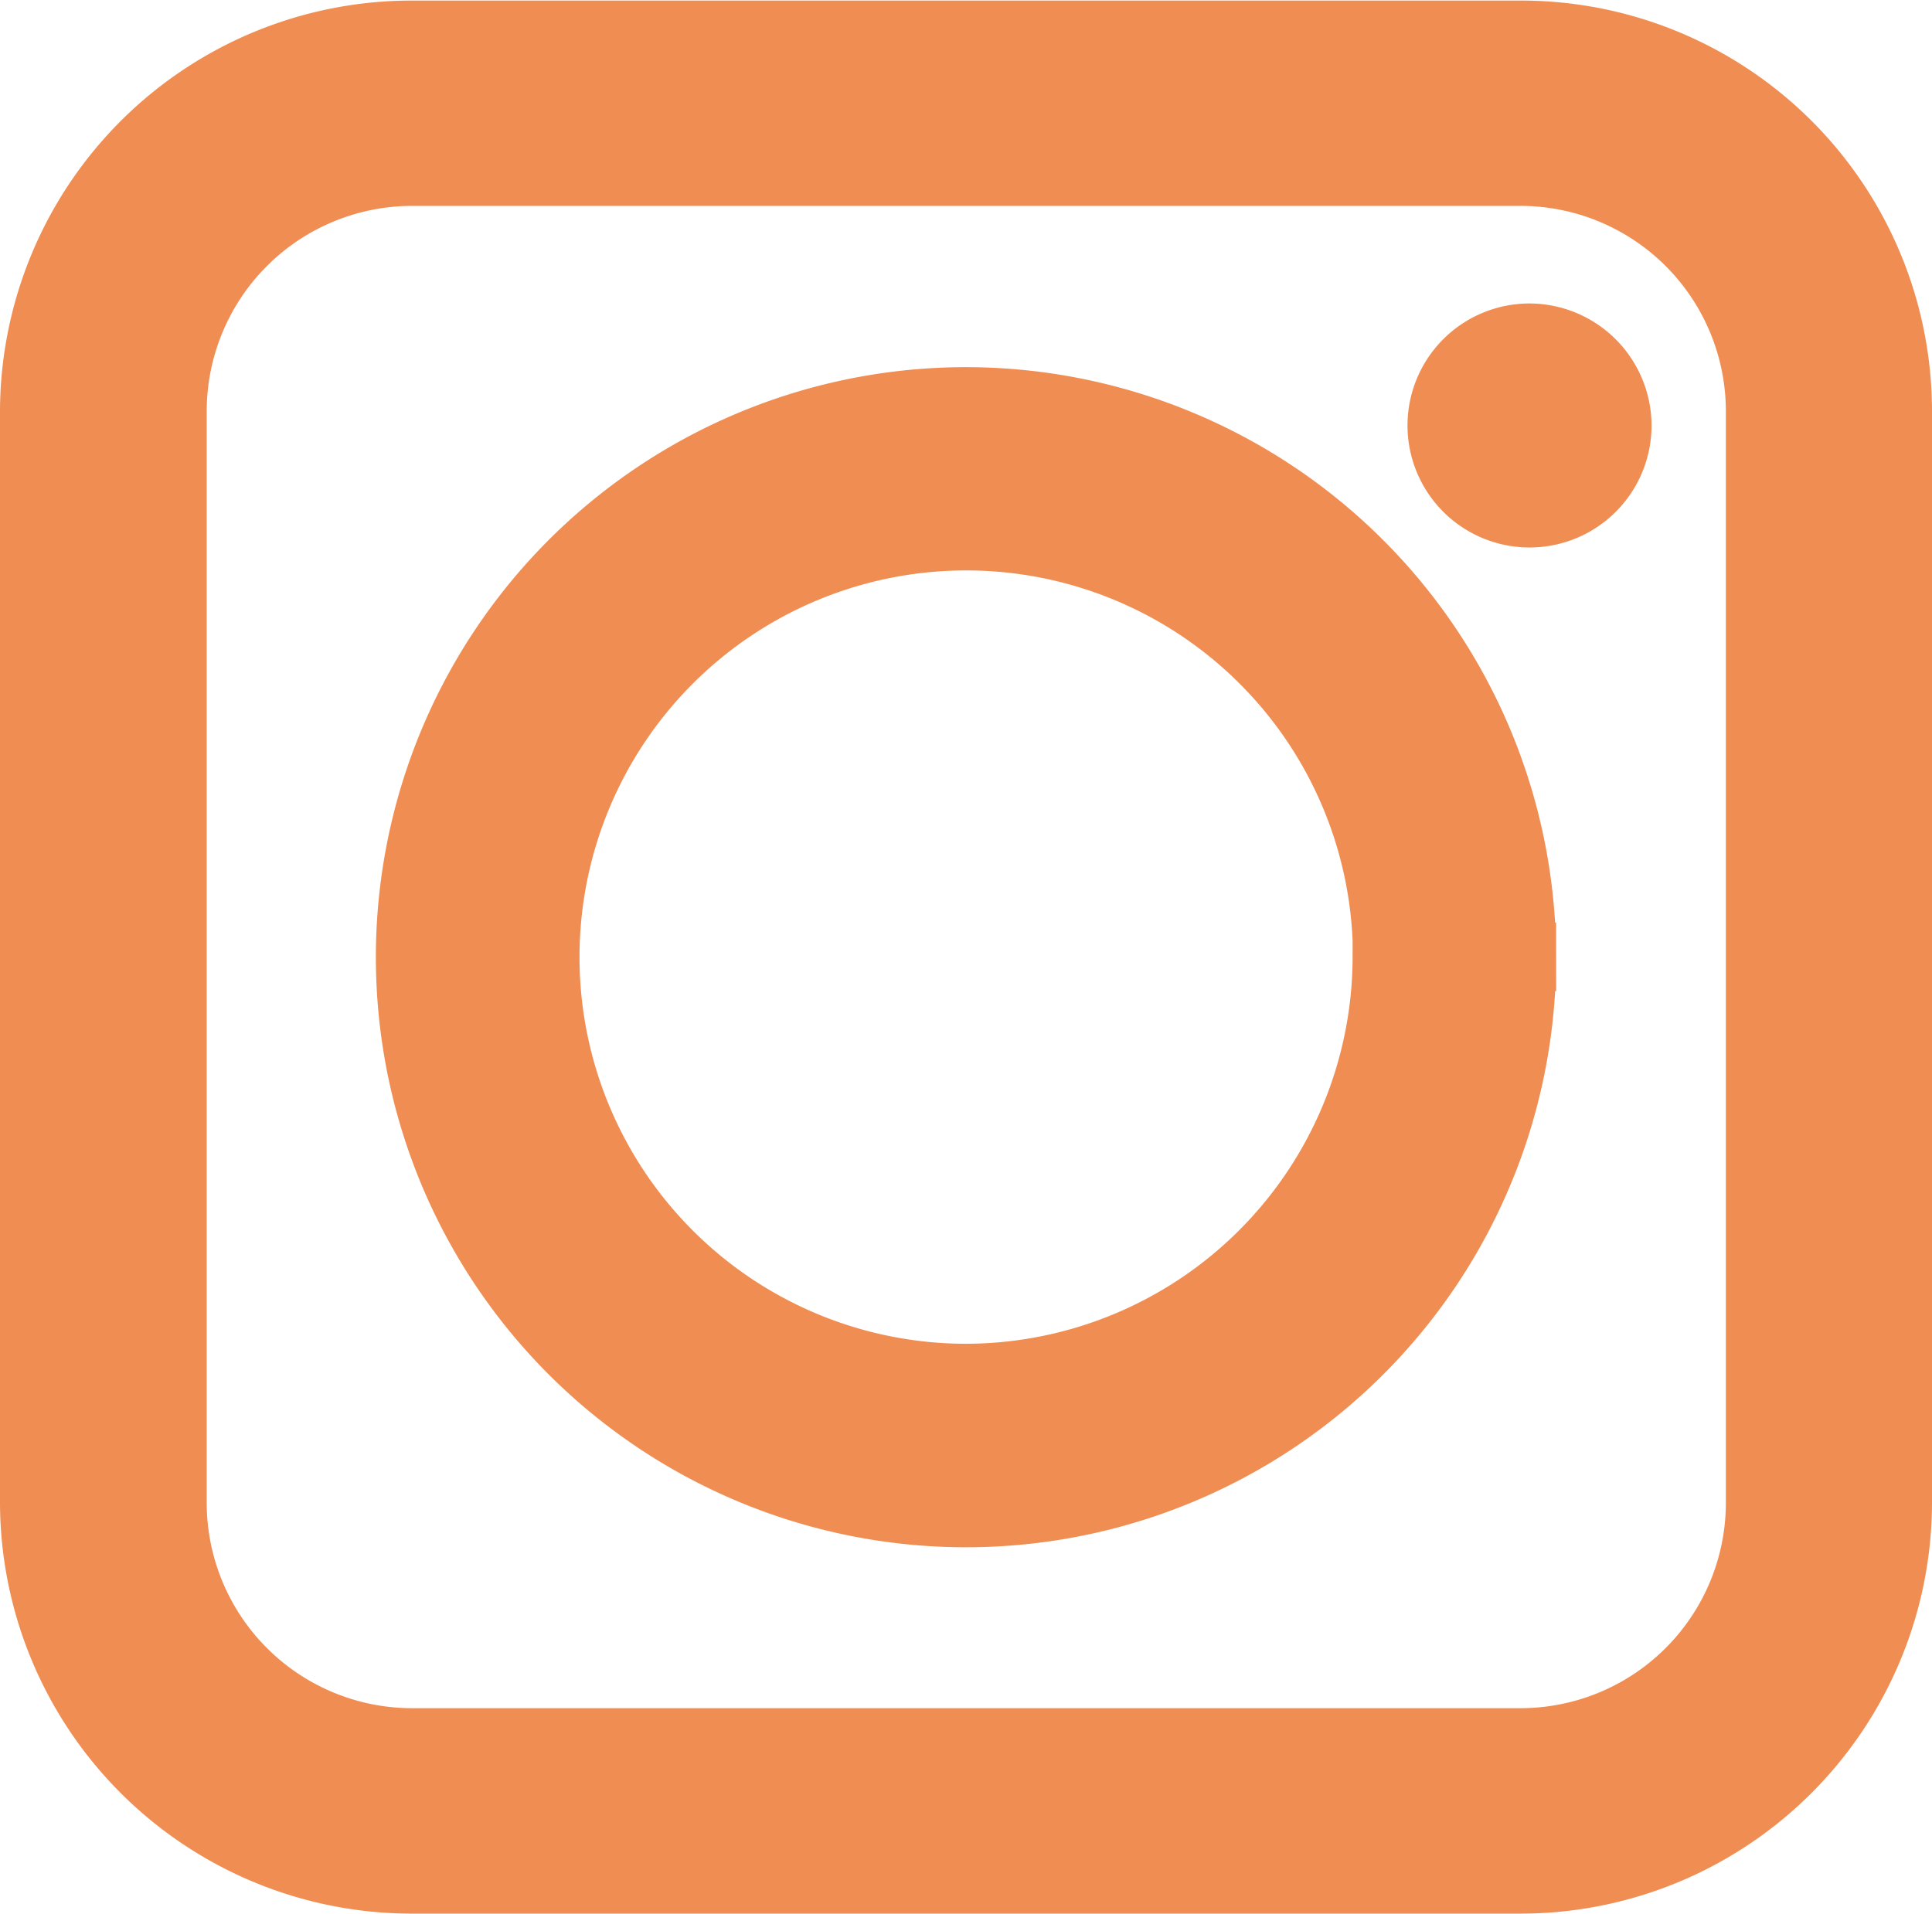 <svg xmlns="http://www.w3.org/2000/svg" width="16.926" height="16.771" viewBox="0 0 16.926 16.771">
  <g id="icone-insta" transform="translate(0.3 0.3)">
    <path id="Caminho_463" data-name="Caminho 463" d="M2907.719,8120.626a.769.769,0,1,1-.769-.772A.772.772,0,0,1,2907.719,8120.626Zm2.457-.127v9.563a3.306,3.306,0,0,1-3.307,3.3h-9.709a3.309,3.309,0,0,1-3.31-3.3V8120.5a3.307,3.307,0,0,1,3.31-3.3h9.709A3.3,3.3,0,0,1,2910.176,8120.5Zm-1.206,0a2.1,2.1,0,0,0-2.1-2.1h-9.709a2.1,2.1,0,0,0-2.1,2.1v9.563a2.1,2.1,0,0,0,2.1,2.1h9.709a2.1,2.1,0,0,0,2.1-2.1Zm-2.087,4.78a4.87,4.87,0,1,1-4.87-4.867A4.873,4.873,0,0,1,2906.883,8125.279Zm-1.18,0a3.688,3.688,0,1,0-3.69,3.69A3.694,3.694,0,0,0,2905.7,8125.279Z" transform="translate(-2893.85 -8117.195)" fill="#f08d52" stroke="#f08d52" stroke-width="0.6"/>
  </g>
</svg>
